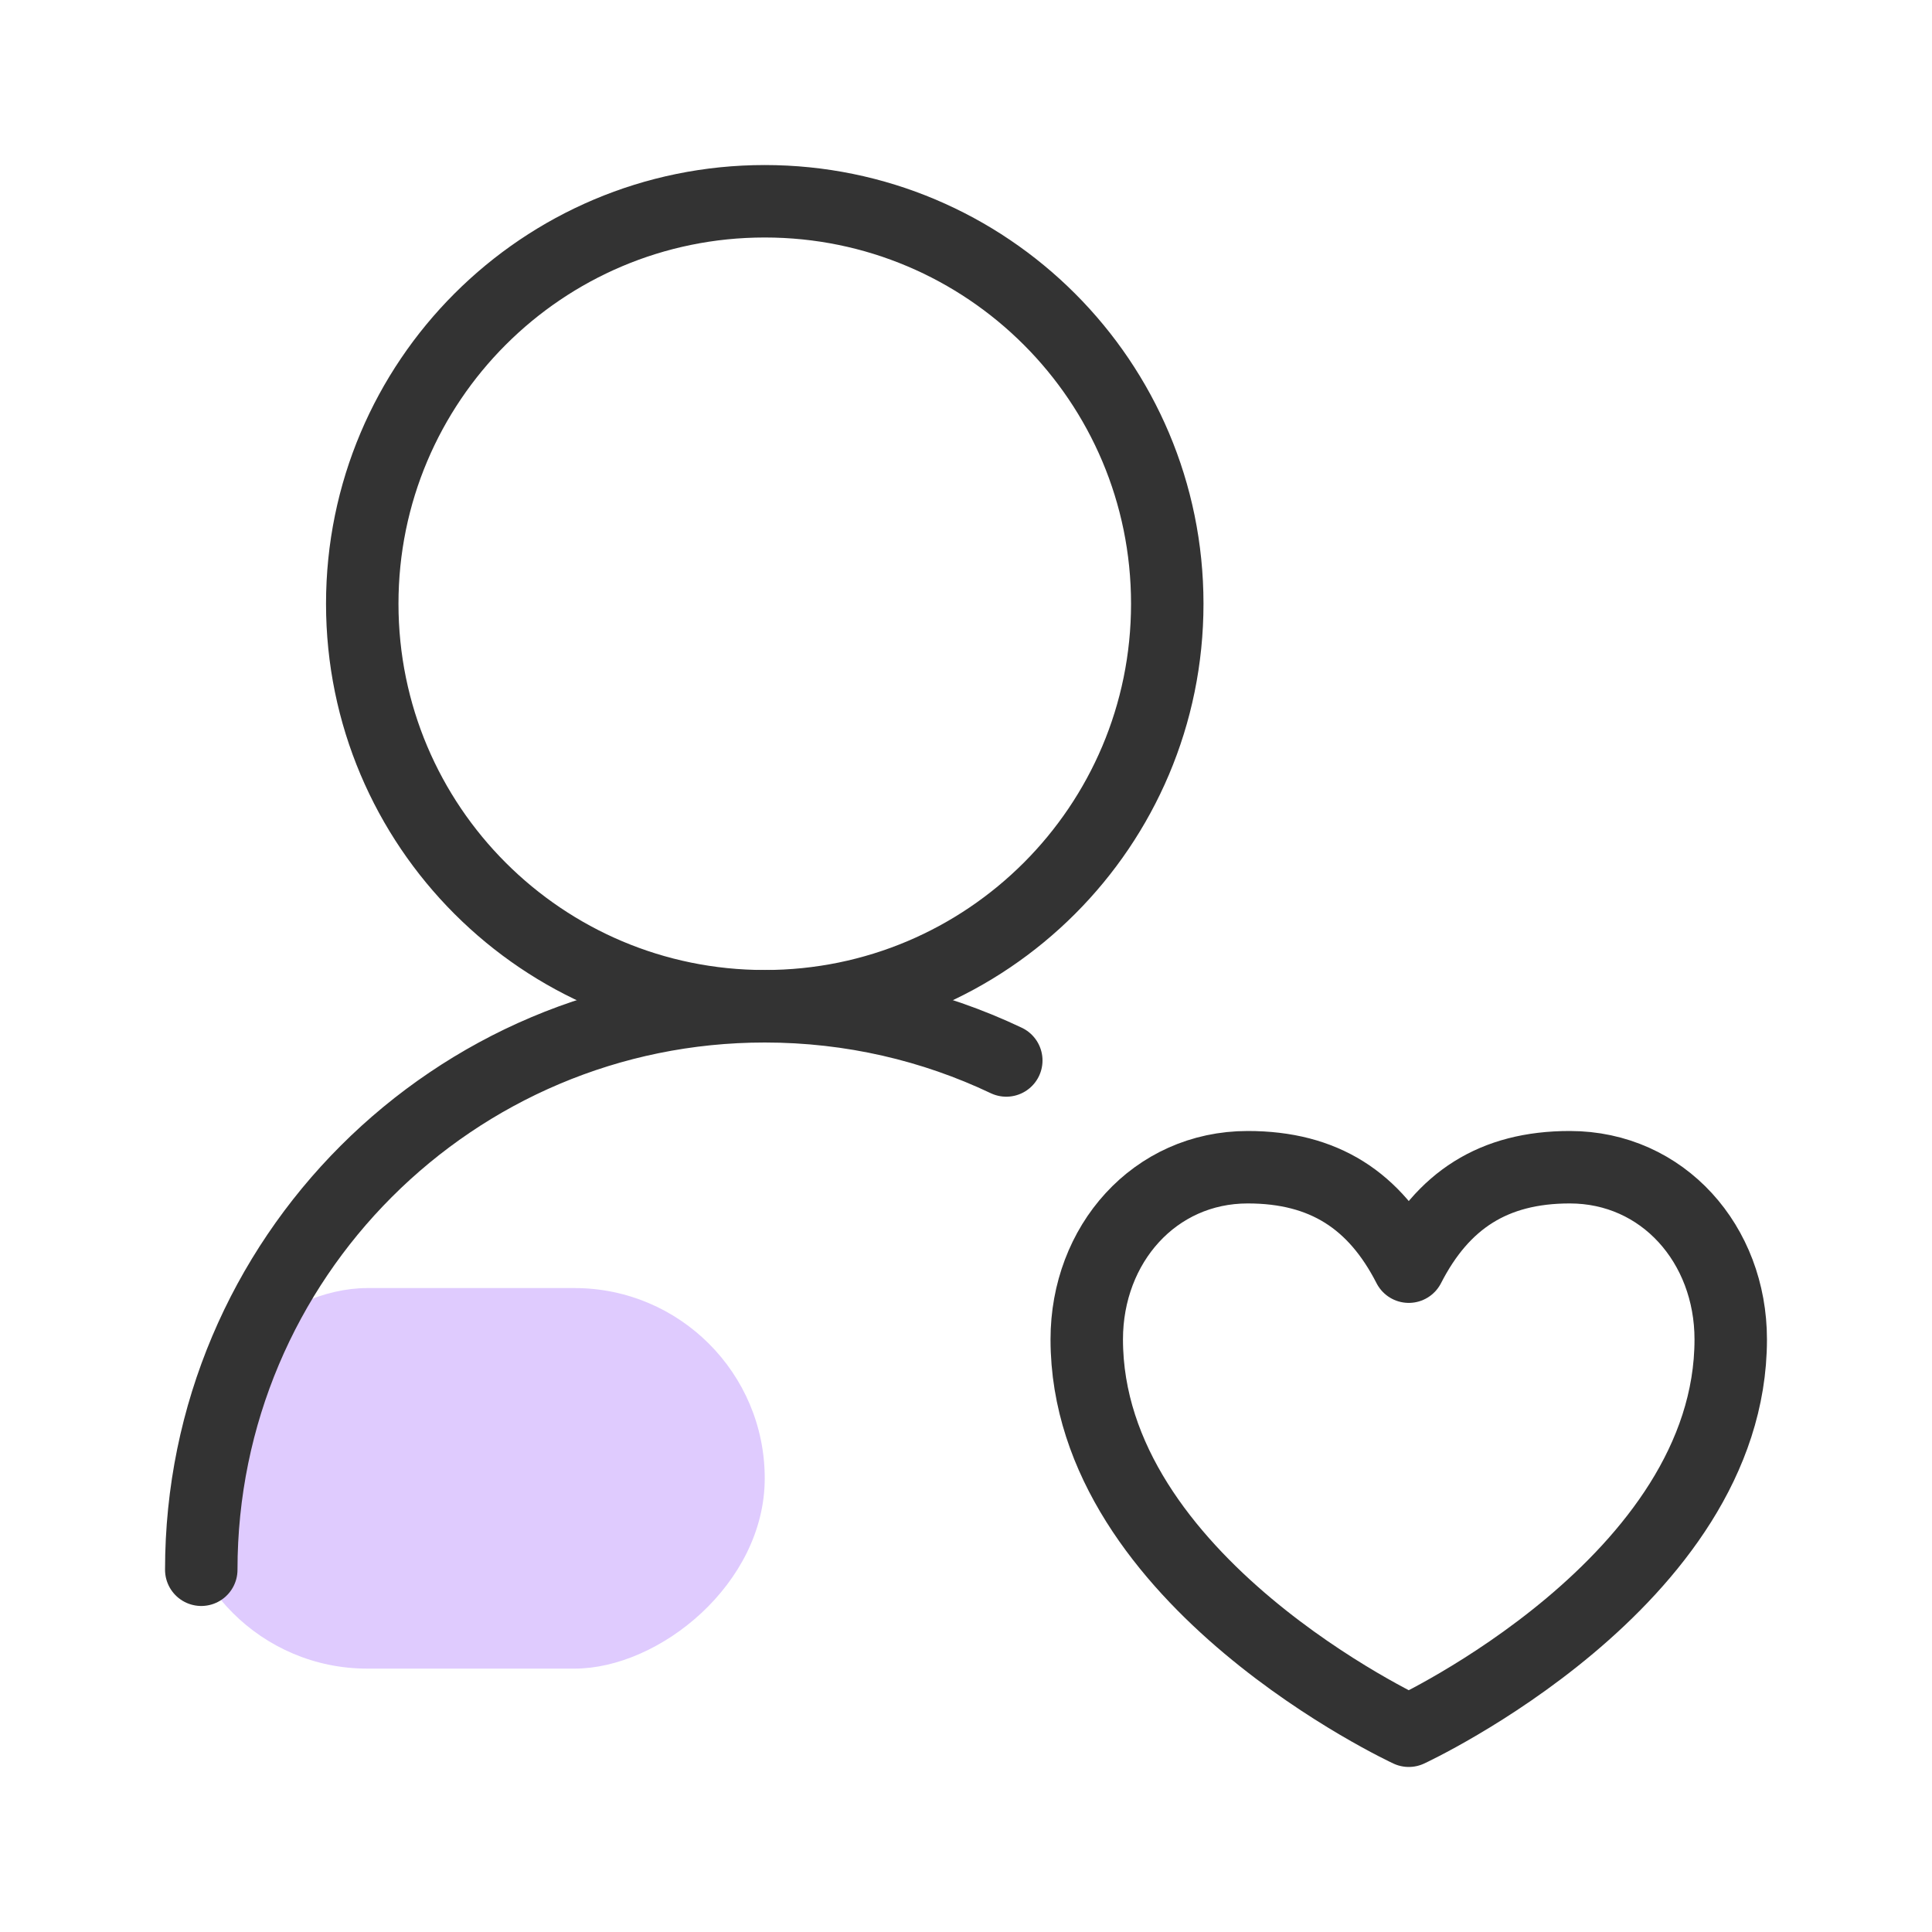 <svg width="40" height="40" viewBox="0 0 40 40" fill="none" xmlns="http://www.w3.org/2000/svg">
<rect x="15.833" y="26.668" width="7.879" height="12.168" rx="3.939" transform="rotate(90 15.833 26.668)" fill="#DFCBFE"/>
<path d="M24.167 12.5C24.167 7.897 20.436 4.167 15.833 4.167C11.231 4.167 7.5 7.897 7.5 12.5C7.5 17.102 11.231 20.833 15.833 20.833C20.436 20.833 24.167 17.102 24.167 12.5Z" stroke="#333333" stroke-width="1.5" stroke-linecap="round" stroke-linejoin="round"/>
<path d="M4.167 32.5C4.167 26.057 9.39 20.834 15.834 20.834C17.623 20.834 19.318 21.236 20.834 21.956" stroke="#333333" stroke-width="1.5" stroke-linecap="round" stroke-linejoin="round"/>
<path d="M29.167 35.833C29.167 35.833 35.833 32.745 35.833 27.731C35.833 25.762 34.43 24.166 32.5 24.166C30.921 24.166 29.869 24.853 29.167 26.225C28.465 24.853 27.412 24.166 25.833 24.166C23.904 24.166 22.5 25.762 22.5 27.731C22.5 32.745 29.167 35.833 29.167 35.833Z" stroke="#333333" stroke-width="1.5" stroke-linecap="round" stroke-linejoin="round"/>
</svg>
